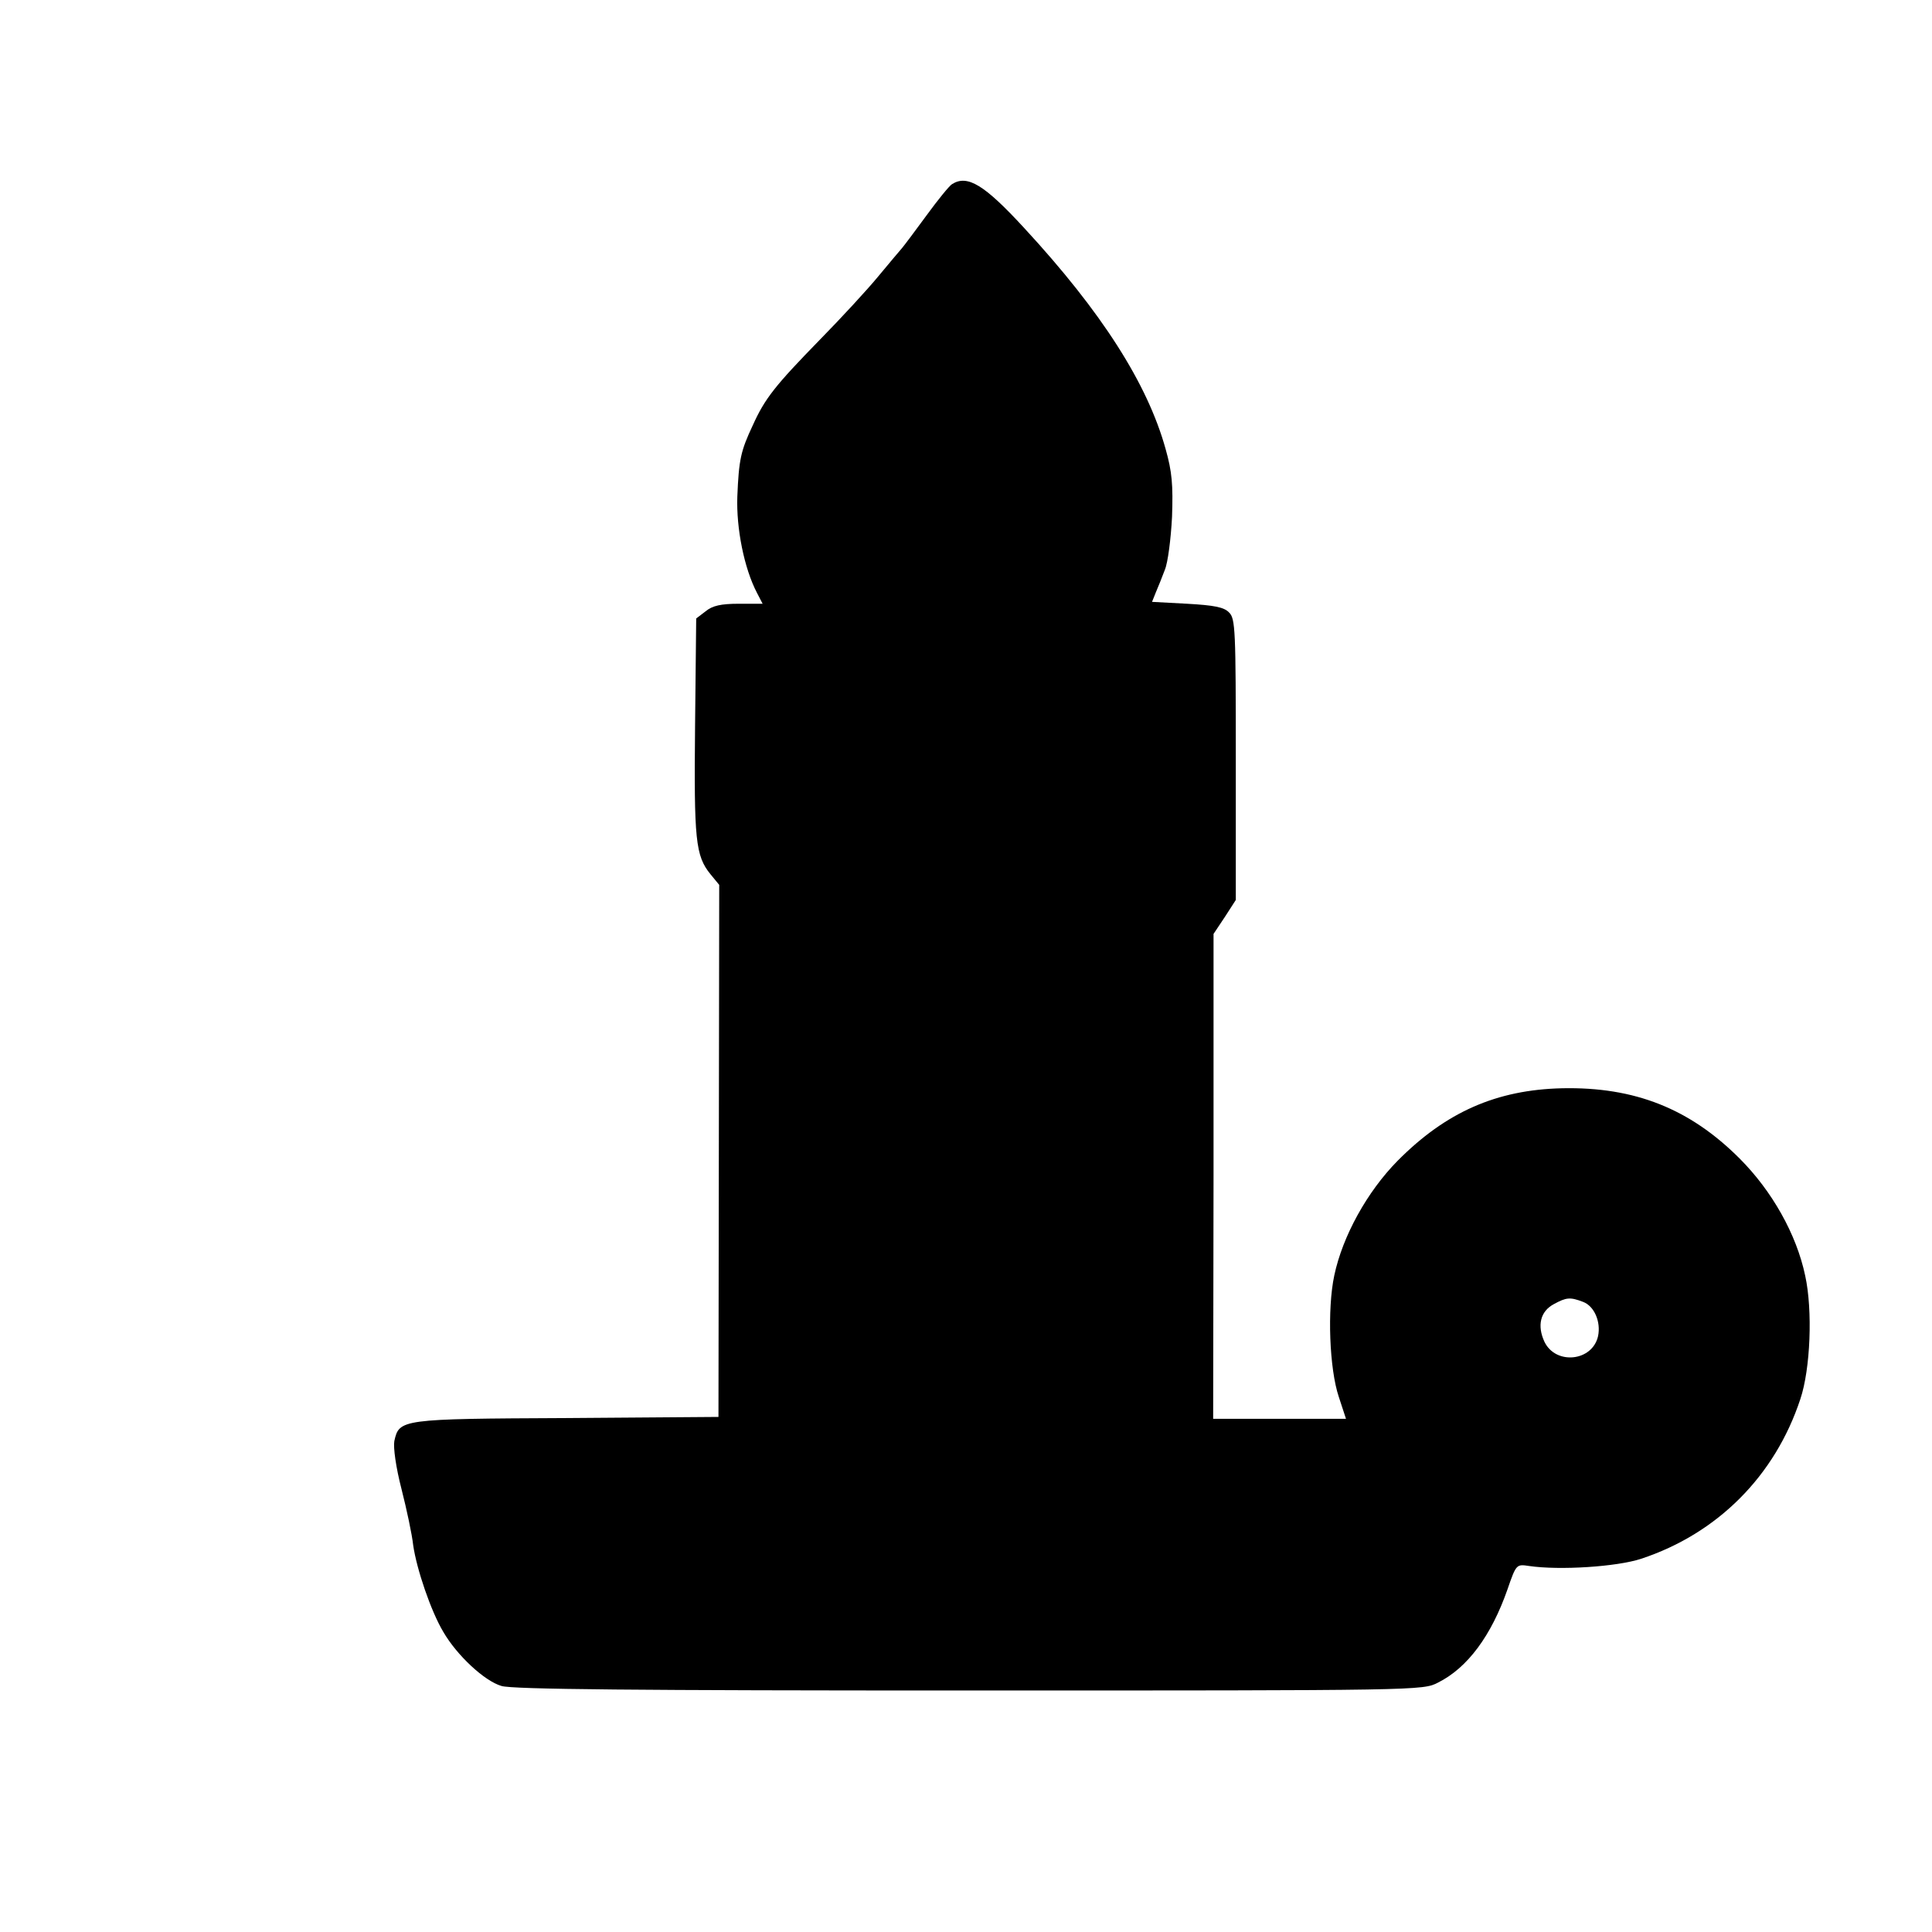 <?xml version="1.0" standalone="no"?>
<!DOCTYPE svg PUBLIC "-//W3C//DTD SVG 20010904//EN"
 "http://www.w3.org/TR/2001/REC-SVG-20010904/DTD/svg10.dtd">
<svg version="1.0" xmlns="http://www.w3.org/2000/svg"
 width="512pt" height="512pt" viewBox="0 0 512 512"
 preserveAspectRatio="xMidYMid meet">
<g transform="translate(0,512) scale(0.1,-0.1)"
fill="#000000" stroke="none">
<path d="M2523 4632 c-7 -4 -37 -41 -67 -82 -30 -41 -60 -81 -66 -88 -6 -7
-35 -41 -63 -75 -28 -34 -97 -109 -154 -167 -119 -122 -146 -156 -178 -227
-32 -68 -37 -91 -41 -189 -3 -84 18 -190 52 -255 l15 -29 -63 0 c-47 0 -70 -5
-88 -20 l-25 -19 -3 -285 c-3 -302 1 -344 41 -393 l23 -28 -1 -705 -1 -705
-402 -3 c-441 -2 -444 -3 -457 -61 -3 -17 4 -69 19 -127 14 -55 28 -121 31
-149 9 -63 47 -175 80 -230 36 -62 109 -130 154 -143 28 -9 359 -12 1240 -12
1193 0 1202 0 1242 21 78 39 141 124 184 247 23 67 24 67 57 62 82 -12 233 -2
297 19 203 67 355 220 422 423 27 80 33 236 13 327 -23 110 -88 225 -174 311
-132 132 -278 190 -470 186 -174 -4 -308 -63 -436 -192 -81 -82 -146 -200
-168 -304 -19 -89 -13 -248 12 -322 l19 -58 -176 0 -176 0 1 643 0 642 30 45
29 45 0 372 c0 344 -1 374 -18 390 -13 14 -40 19 -111 23 l-93 5 10 25 c6 14
17 41 24 60 8 19 16 82 19 140 3 85 0 120 -17 180 -48 173 -169 363 -375 586
-105 114 -150 142 -191 116z m1672 -2962 c30 -11 48 -53 40 -91 -15 -67 -112
-77 -142 -15 -20 43 -11 81 25 100 33 18 43 19 77 6z"/>
</g>
</svg>
